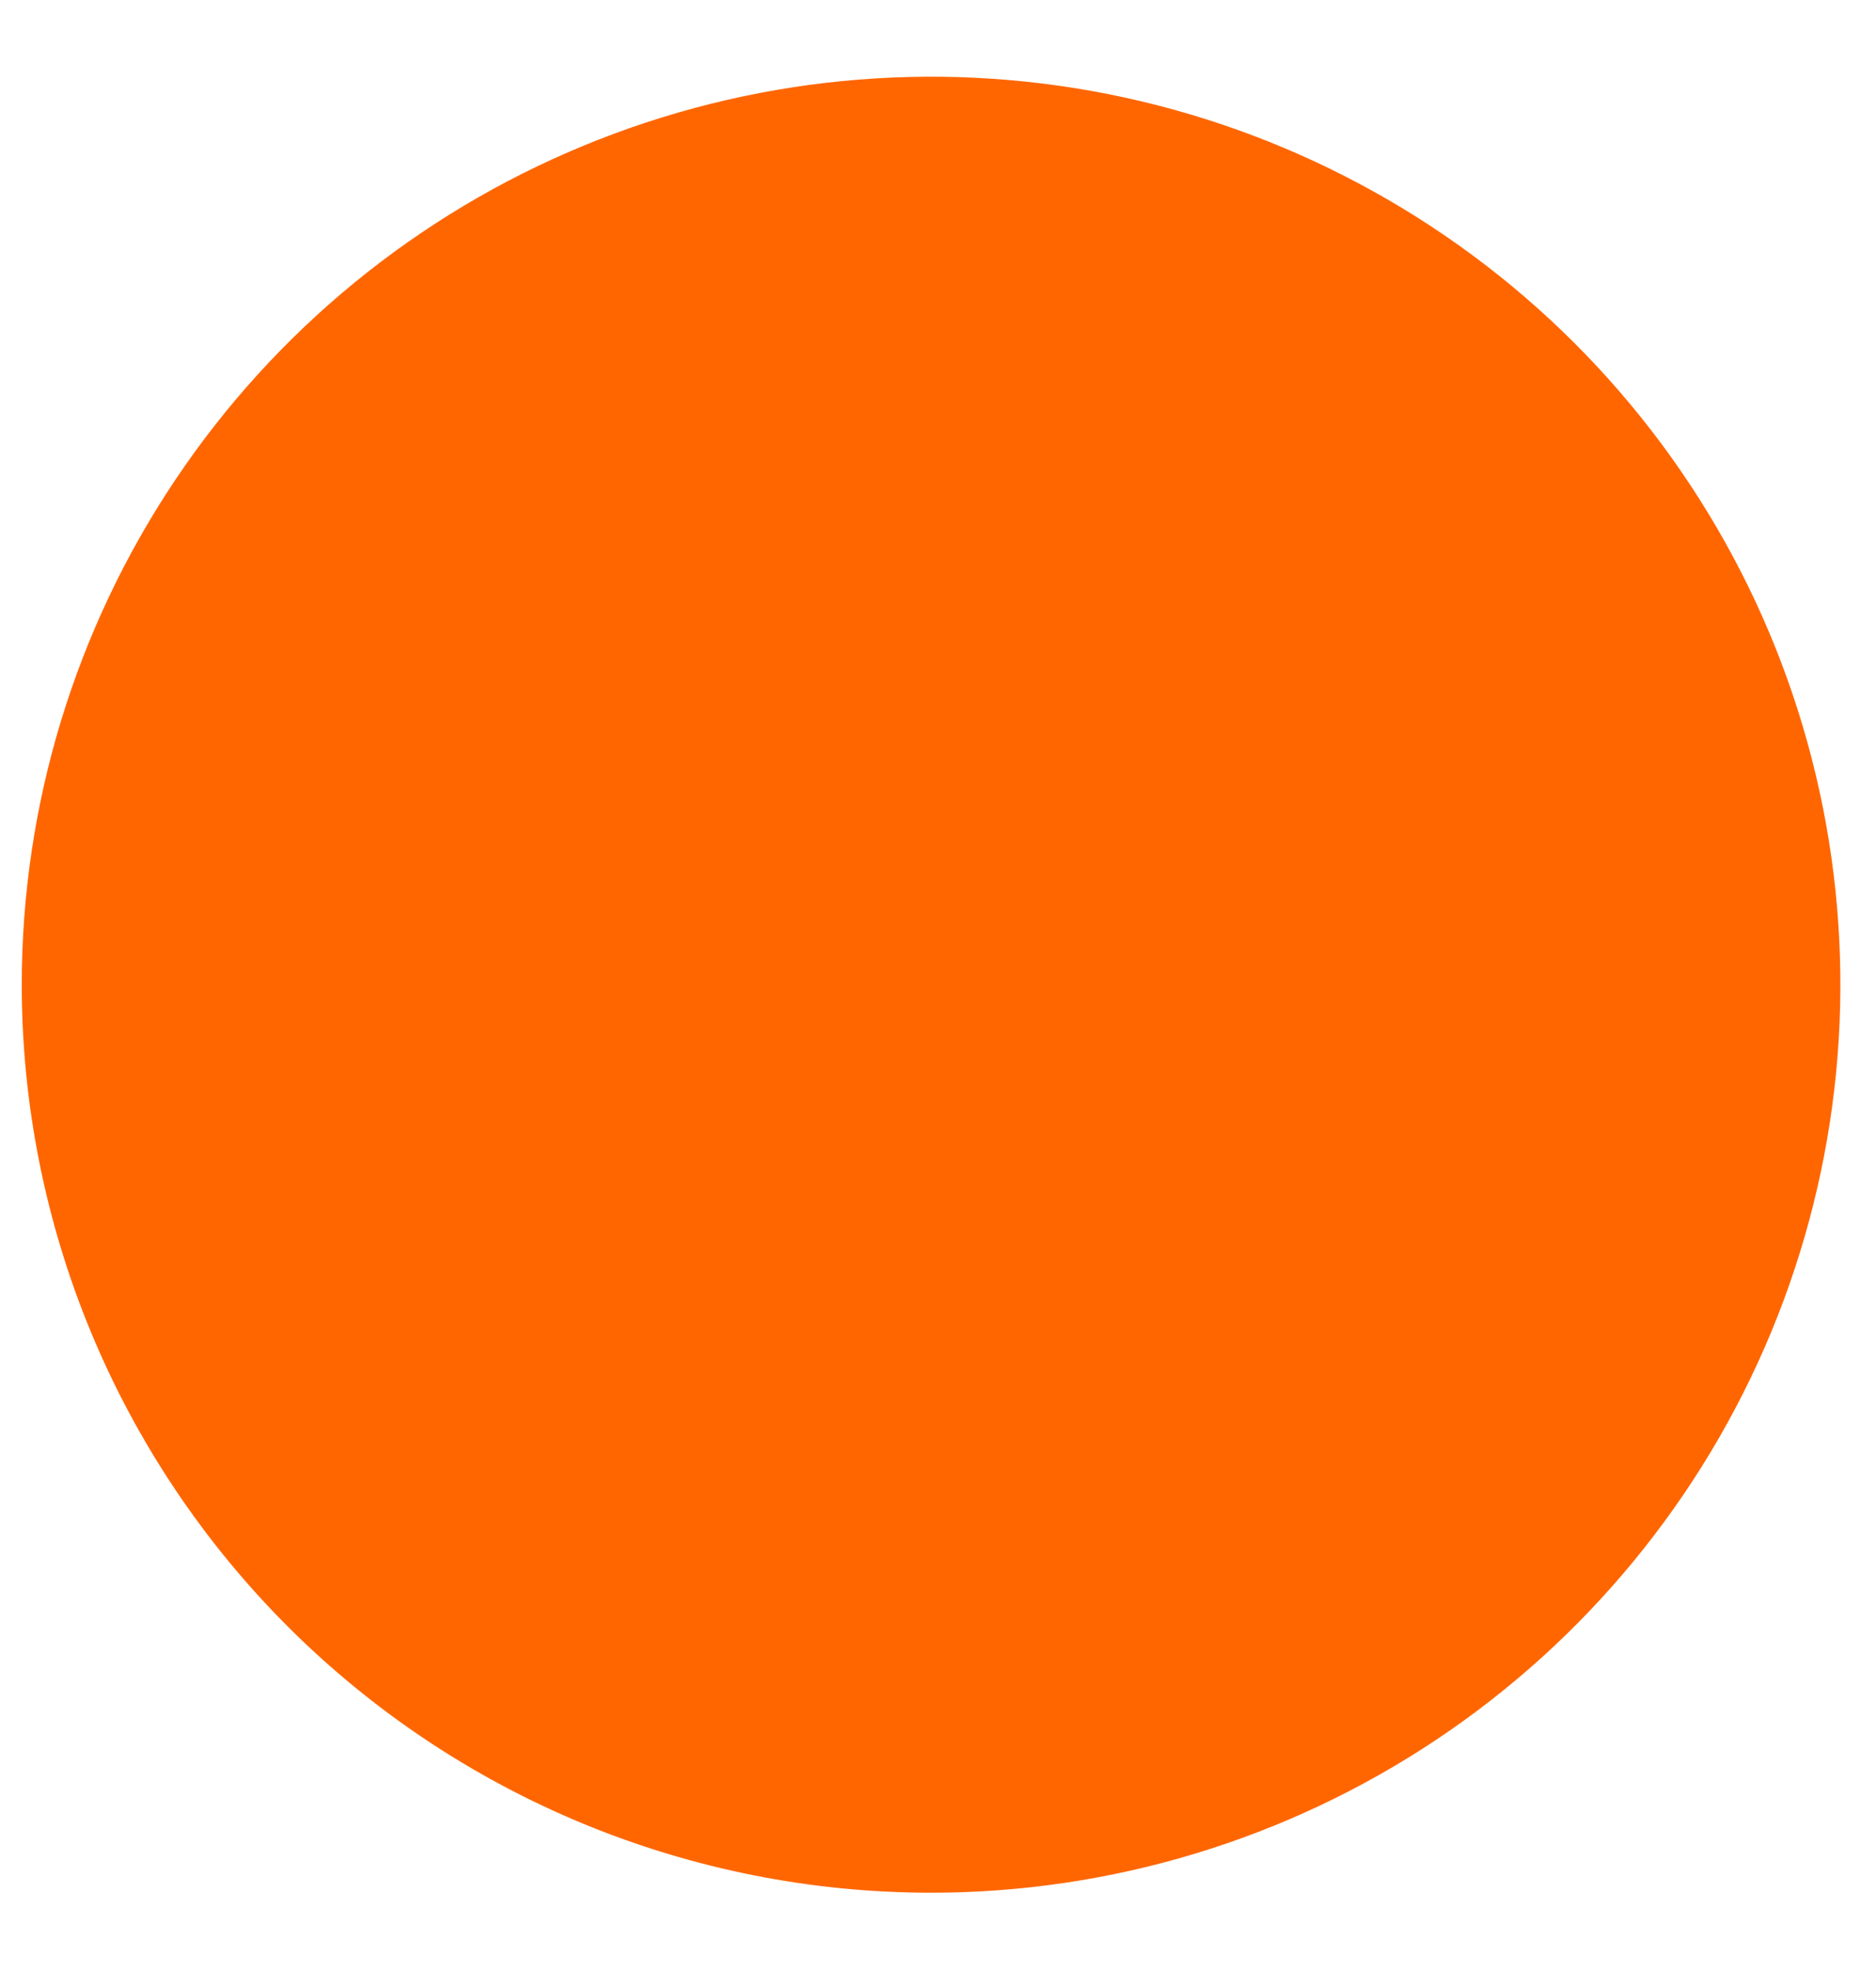 <?xml version="1.0" encoding="UTF-8"?> <svg xmlns="http://www.w3.org/2000/svg" width="20" height="21" viewBox="0 0 20 21" fill="none"> <path fill-rule="evenodd" clip-rule="evenodd" d="M0.232 10.492C0.232 8.578 0.801 6.708 1.866 5.117C2.931 3.526 4.445 2.286 6.217 1.554C7.988 0.822 9.937 0.63 11.817 1.003C13.698 1.377 15.425 2.298 16.781 3.651C18.137 5.004 19.06 6.728 19.434 8.604C19.808 10.481 19.616 12.426 18.882 14.194C18.148 15.962 16.906 17.473 15.312 18.536C13.718 19.599 11.844 20.166 9.926 20.166C8.653 20.166 7.393 19.916 6.216 19.43C5.04 18.944 3.971 18.231 3.071 17.333C2.171 16.434 1.457 15.368 0.97 14.194C0.483 13.02 0.232 11.762 0.232 10.492Z" fill="#FF6600"></path> </svg> 